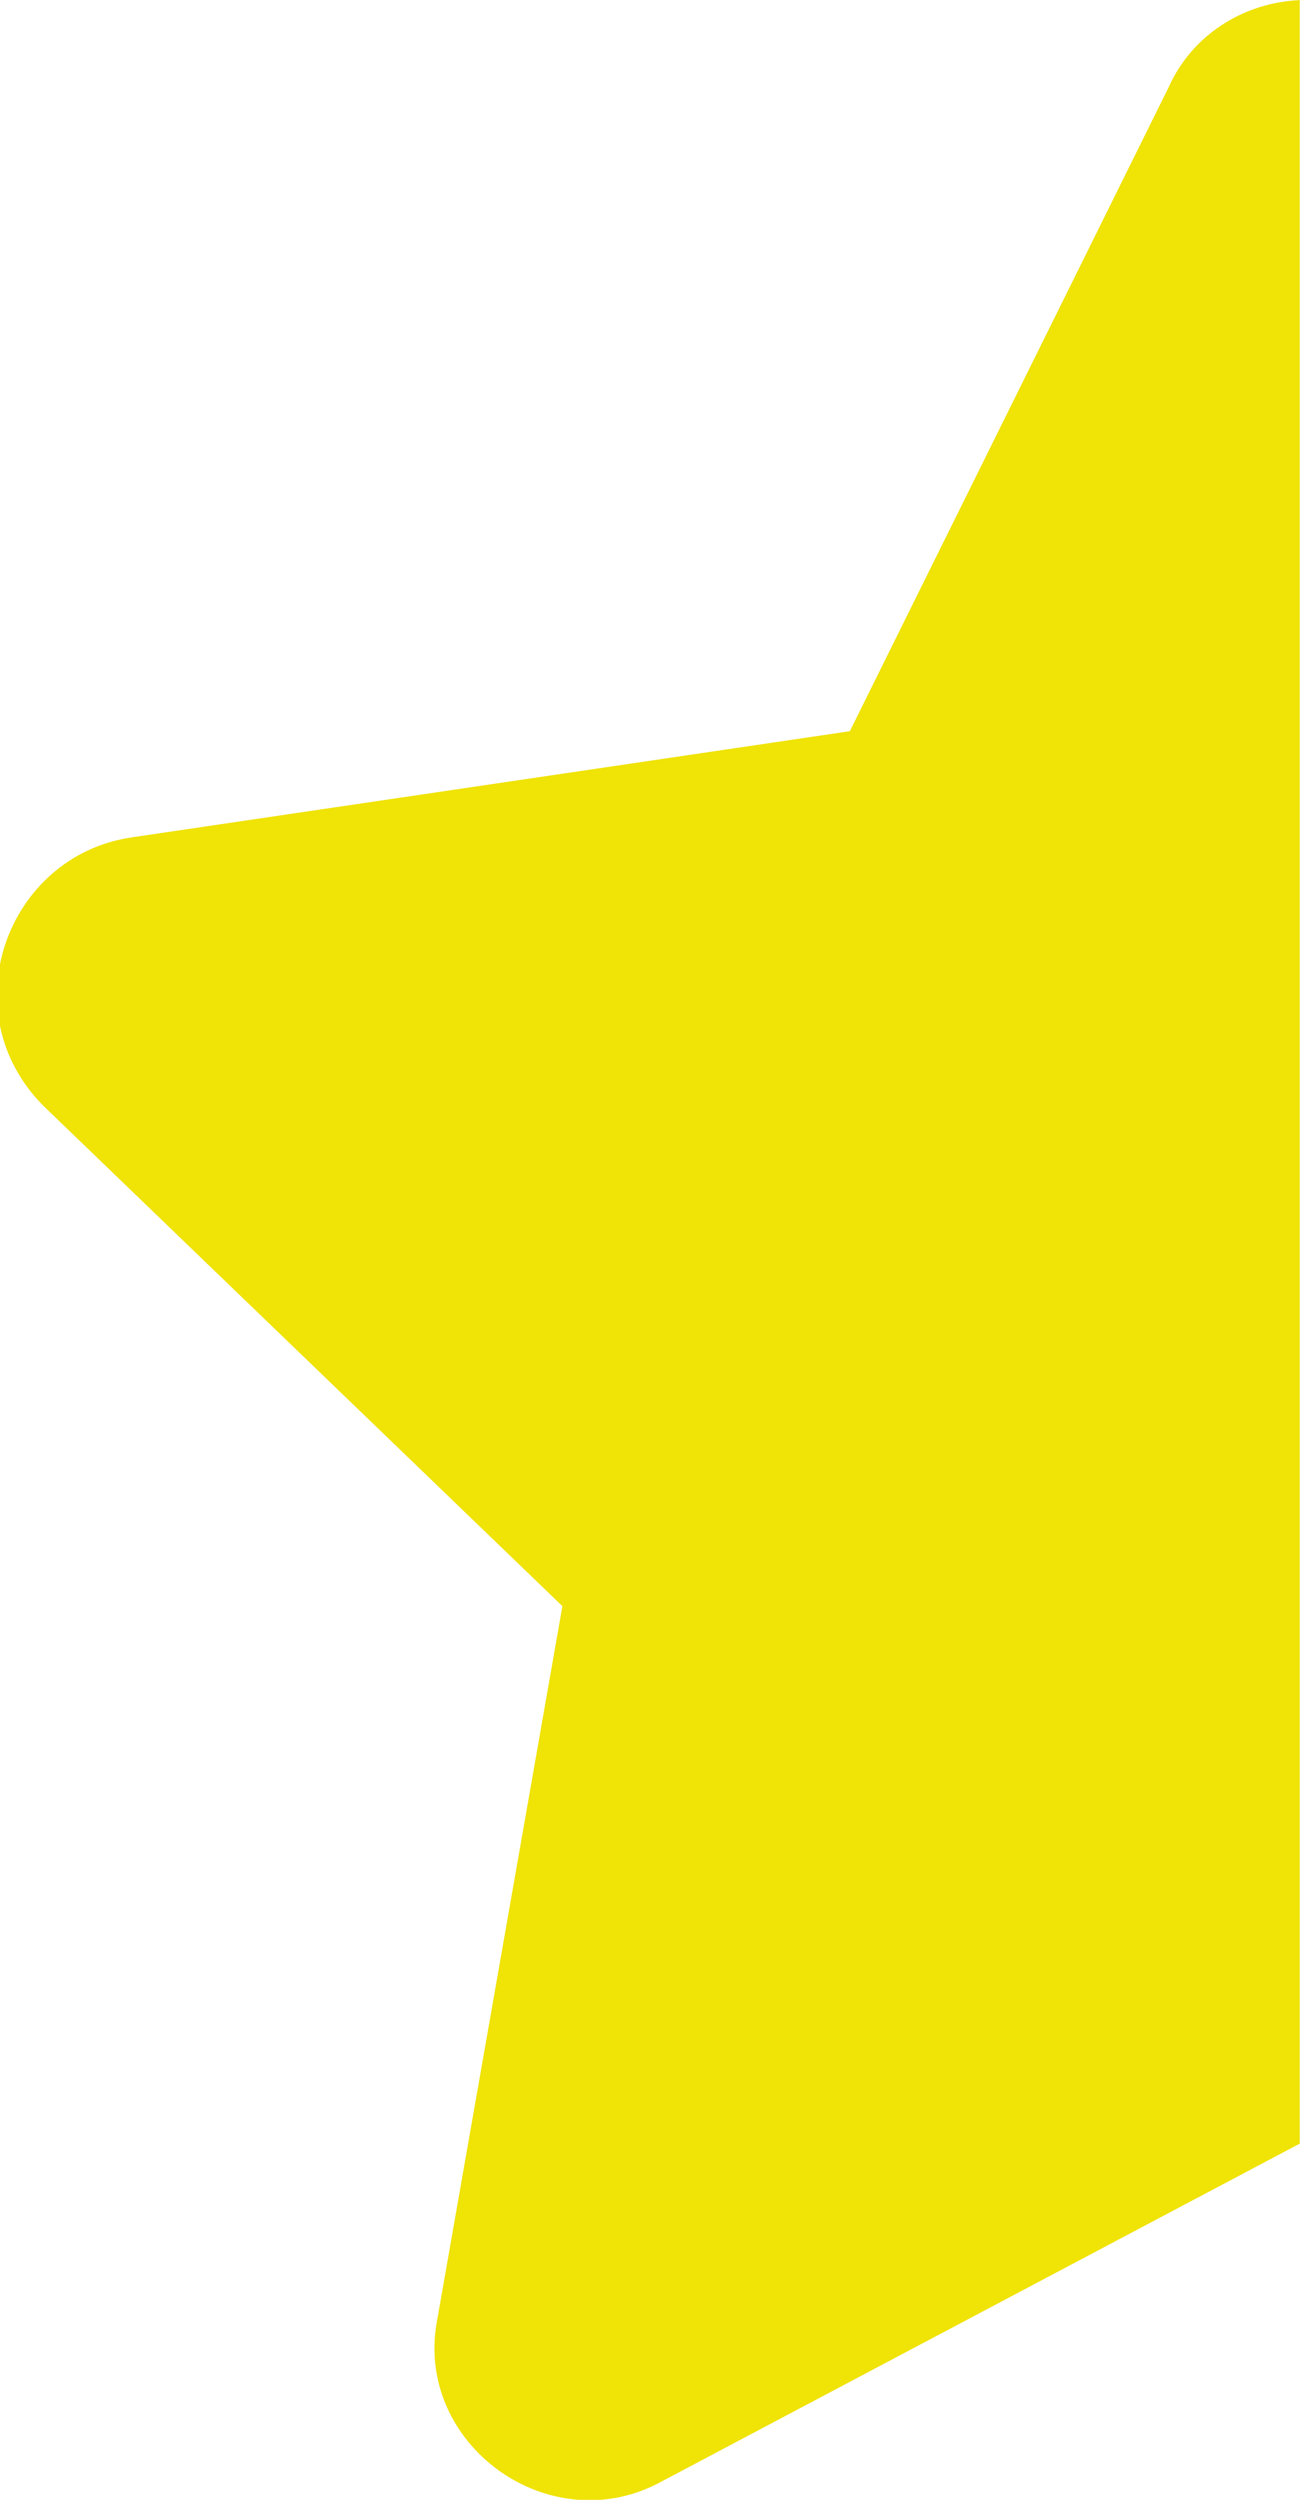 <?xml version="1.0" encoding="utf-8"?>
<!-- Generator: Adobe Illustrator 25.2.1, SVG Export Plug-In . SVG Version: 6.00 Build 0)  -->
<svg version="1.1" id="Layer_1" focusable="false" xmlns="http://www.w3.org/2000/svg" xmlns:xlink="http://www.w3.org/1999/xlink"
	 x="0px" y="0px" width="20.9px" height="40px" viewBox="0 0 20.9 40" style="enable-background:new 0 0 20.9 40;"
	 xml:space="preserve">
<style type="text/css">
	.st0{fill:#F0E306;}
</style>
<path class="st0" d="M20.9,0c-0.9,0-1.8,0.5-2.2,1.4l-5.1,10.3L2.1,13.4c-2,0.3-2.9,2.8-1.4,4.3l8.3,8l-2,11.4
	c-0.4,2,1.8,3.6,3.6,2.6l10.2-5.4V0z"/>
</svg>
